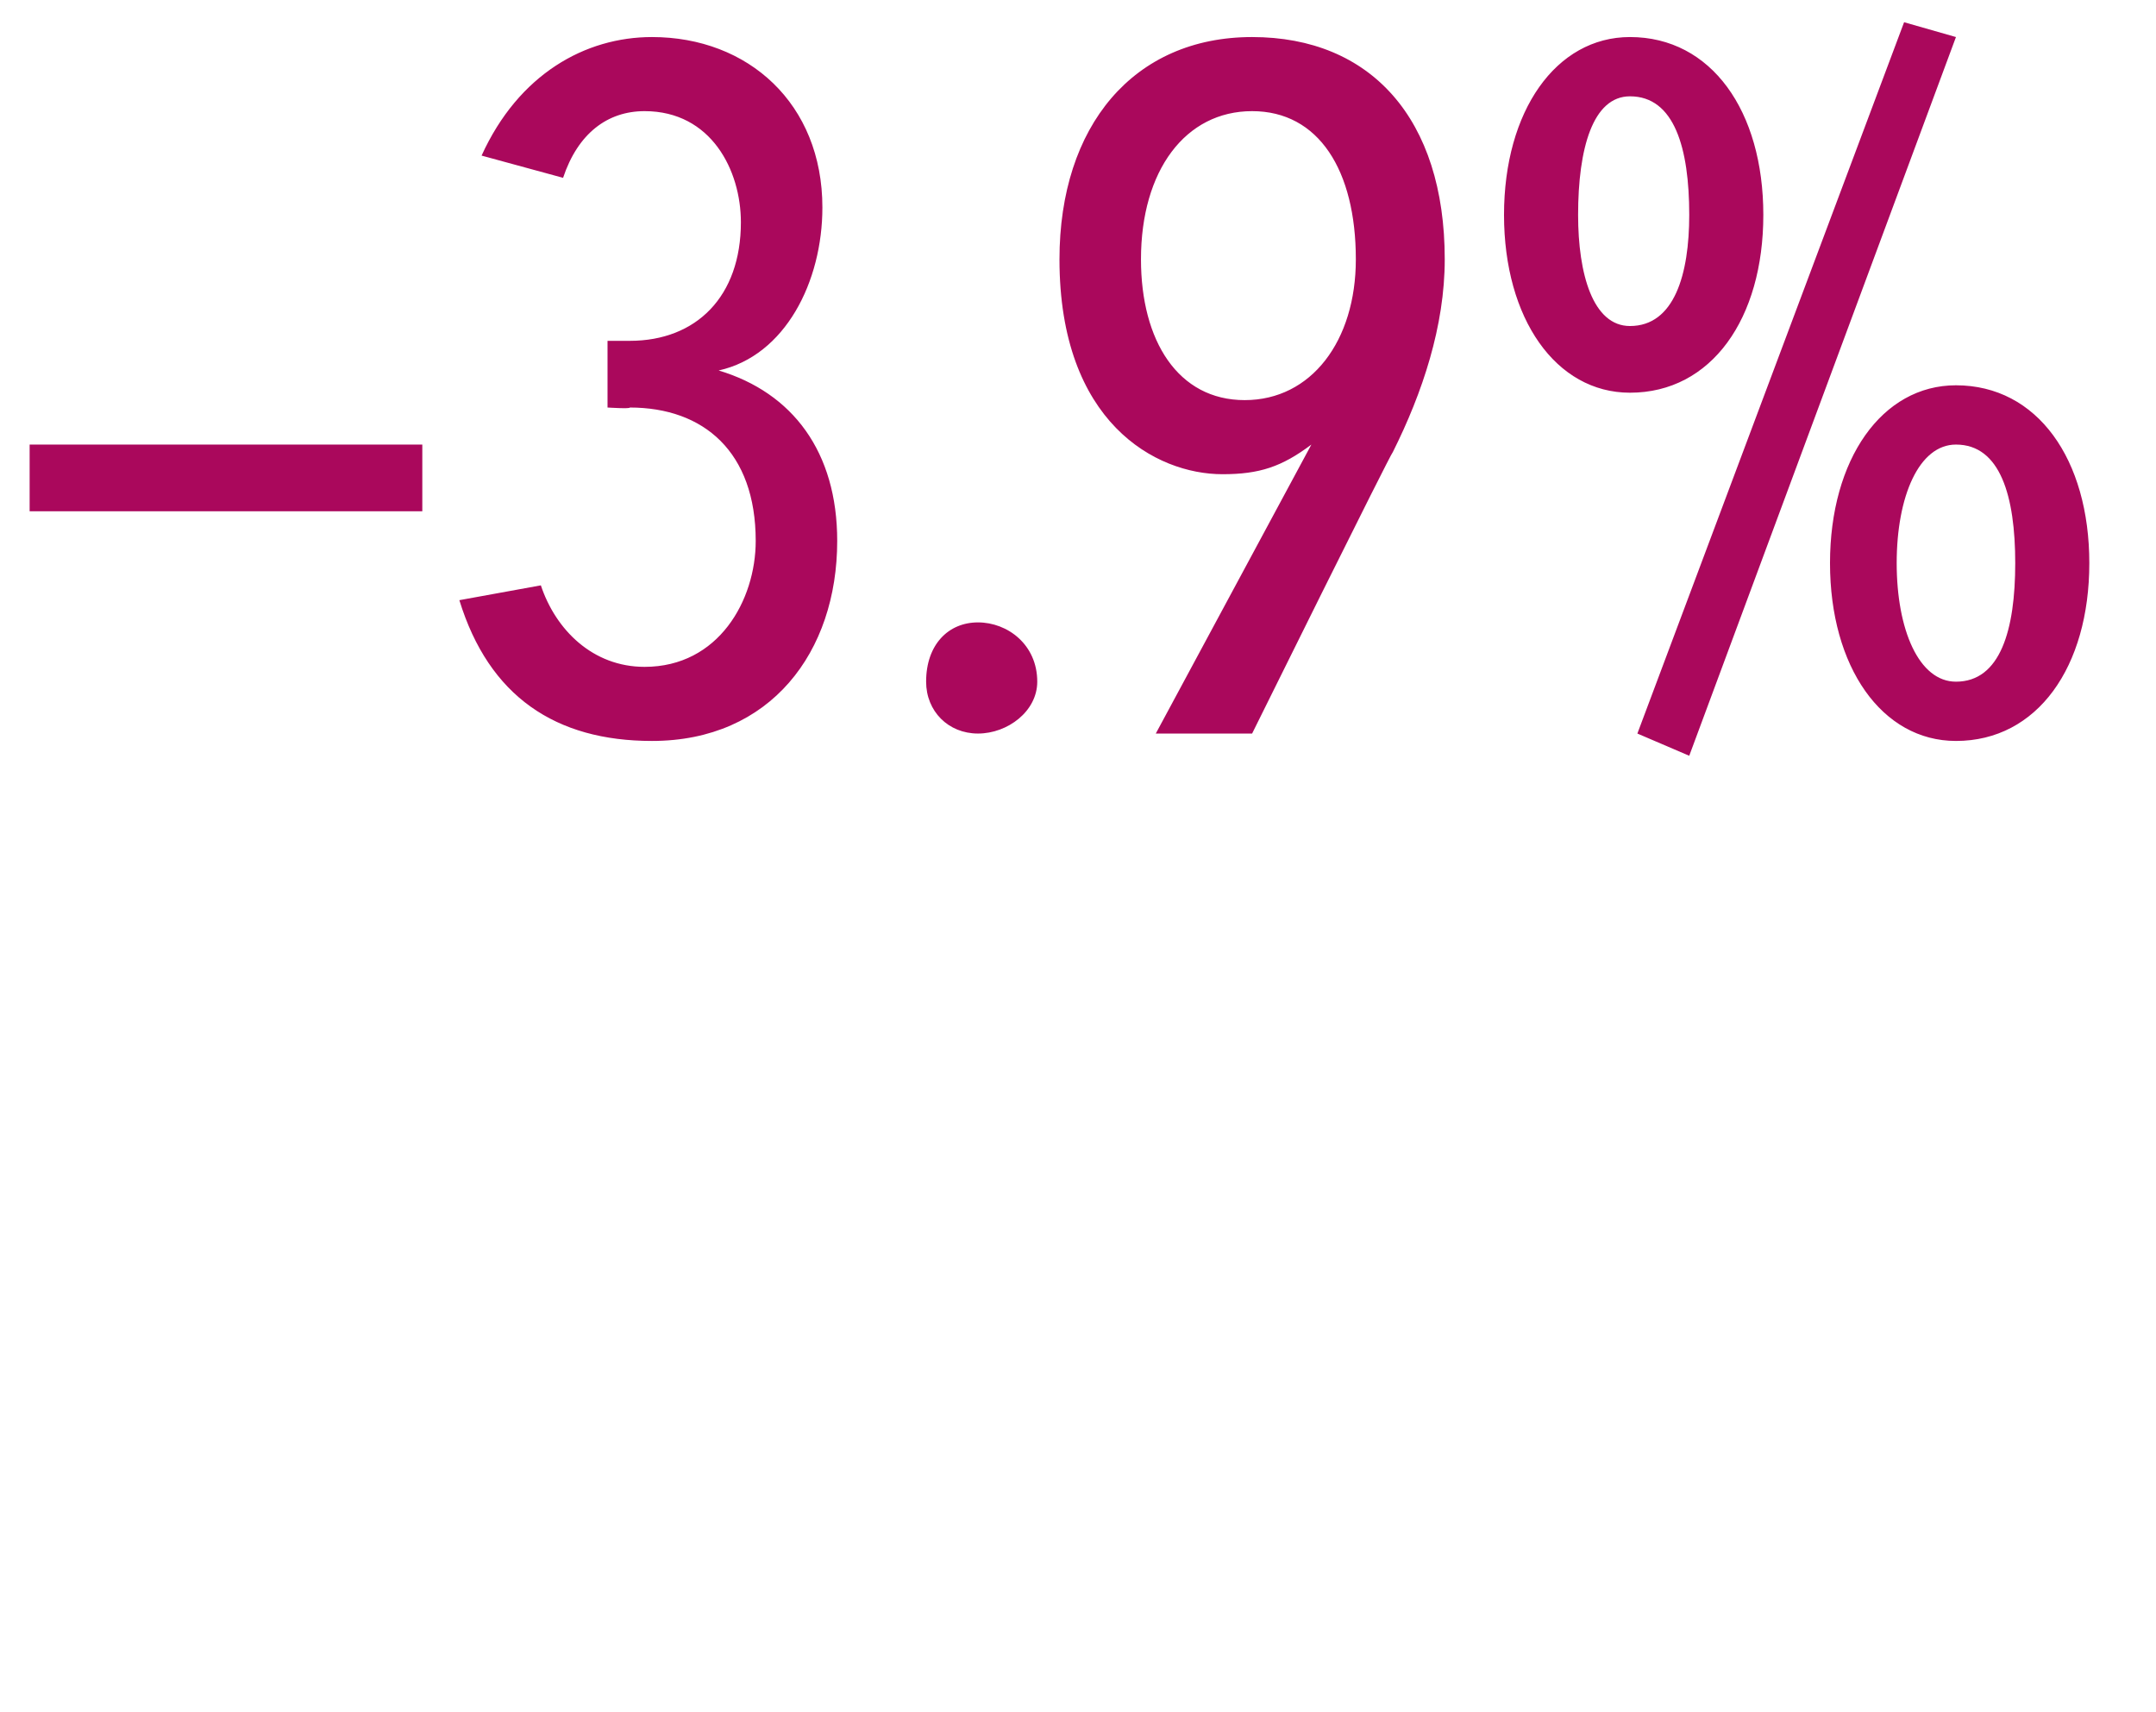 <?xml version="1.0" standalone="no"?><!DOCTYPE svg PUBLIC "-//W3C//DTD SVG 1.1//EN" "http://www.w3.org/Graphics/SVG/1.1/DTD/svg11.dtd"><svg xmlns="http://www.w3.org/2000/svg" version="1.1" width="29.1px" height="23.1px" viewBox="0 0 29.1 23.1"><desc>—3 9%</desc><defs/><g id="Polygon54306"><path d="m.4 6.9v-.9h5.3v.9H.4zM8.8 10c-1.3 0-2.2-.6-2.6-1.9l1.1-.2C7.5 8.5 8 9 8.7 9c1 0 1.5-.9 1.5-1.7c0-1.2-.7-1.8-1.7-1.8c.01.02-.3 0-.3 0v-.9h.3C9.4 4.6 10 4 10 3c0-.7-.4-1.5-1.3-1.5c-.5 0-.9.3-1.1.9l-1.1-.3C7 1 7.9.5 8.8.5c1.3 0 2.3.9 2.3 2.3c0 1-.5 2-1.4 2.2c1 .3 1.6 1.1 1.6 2.3c0 1.5-.9 2.7-2.5 2.7zm4.4-.1c-.4 0-.7-.3-.7-.7c0-.5.3-.8.7-.8c.4 0 .8.3.8.8c0 .4-.4.7-.8.7zM16.9.5c1.6 0 2.6 1.1 2.6 3c0 .9-.3 1.8-.7 2.6c-.03.02-1.9 3.8-1.9 3.8h-1.3L17.7 6s-.04-.01 0 0c-.4.3-.7.4-1.2.4c-.9 0-2.2-.7-2.2-2.9c0-1.8 1-3 2.6-3zm-.1 4.9c.9 0 1.5-.8 1.5-1.9c0-1.2-.5-2-1.4-2c-.9 0-1.5.8-1.5 2c0 1.1.5 1.9 1.4 1.9zm5.2-.1c-1 0-1.7-1-1.7-2.4c0-1.4.7-2.4 1.7-2.4c1.1 0 1.8 1 1.8 2.4c0 1.4-.7 2.4-1.8 2.4zm0-4c-.5 0-.7.7-.7 1.6c0 .8.2 1.5.7 1.5c.6 0 .8-.7.8-1.5c0-.9-.2-1.6-.8-1.6zm6.2 6.3c0 1.4-.7 2.4-1.8 2.4c-1 0-1.7-1-1.7-2.4c0-1.4.7-2.4 1.7-2.4c1.1 0 1.8 1 1.8 2.4zM26.4 6c-.5 0-.8.7-.8 1.6c0 .9.3 1.6.8 1.6c.6 0 .8-.7.8-1.6c0-.9-.2-1.6-.8-1.6zm-3.6 4.2l-.7-.3L25.7.3l.7.2l-3.6 9.7z" stroke="none" fill="#aa085c"/></g></svg>